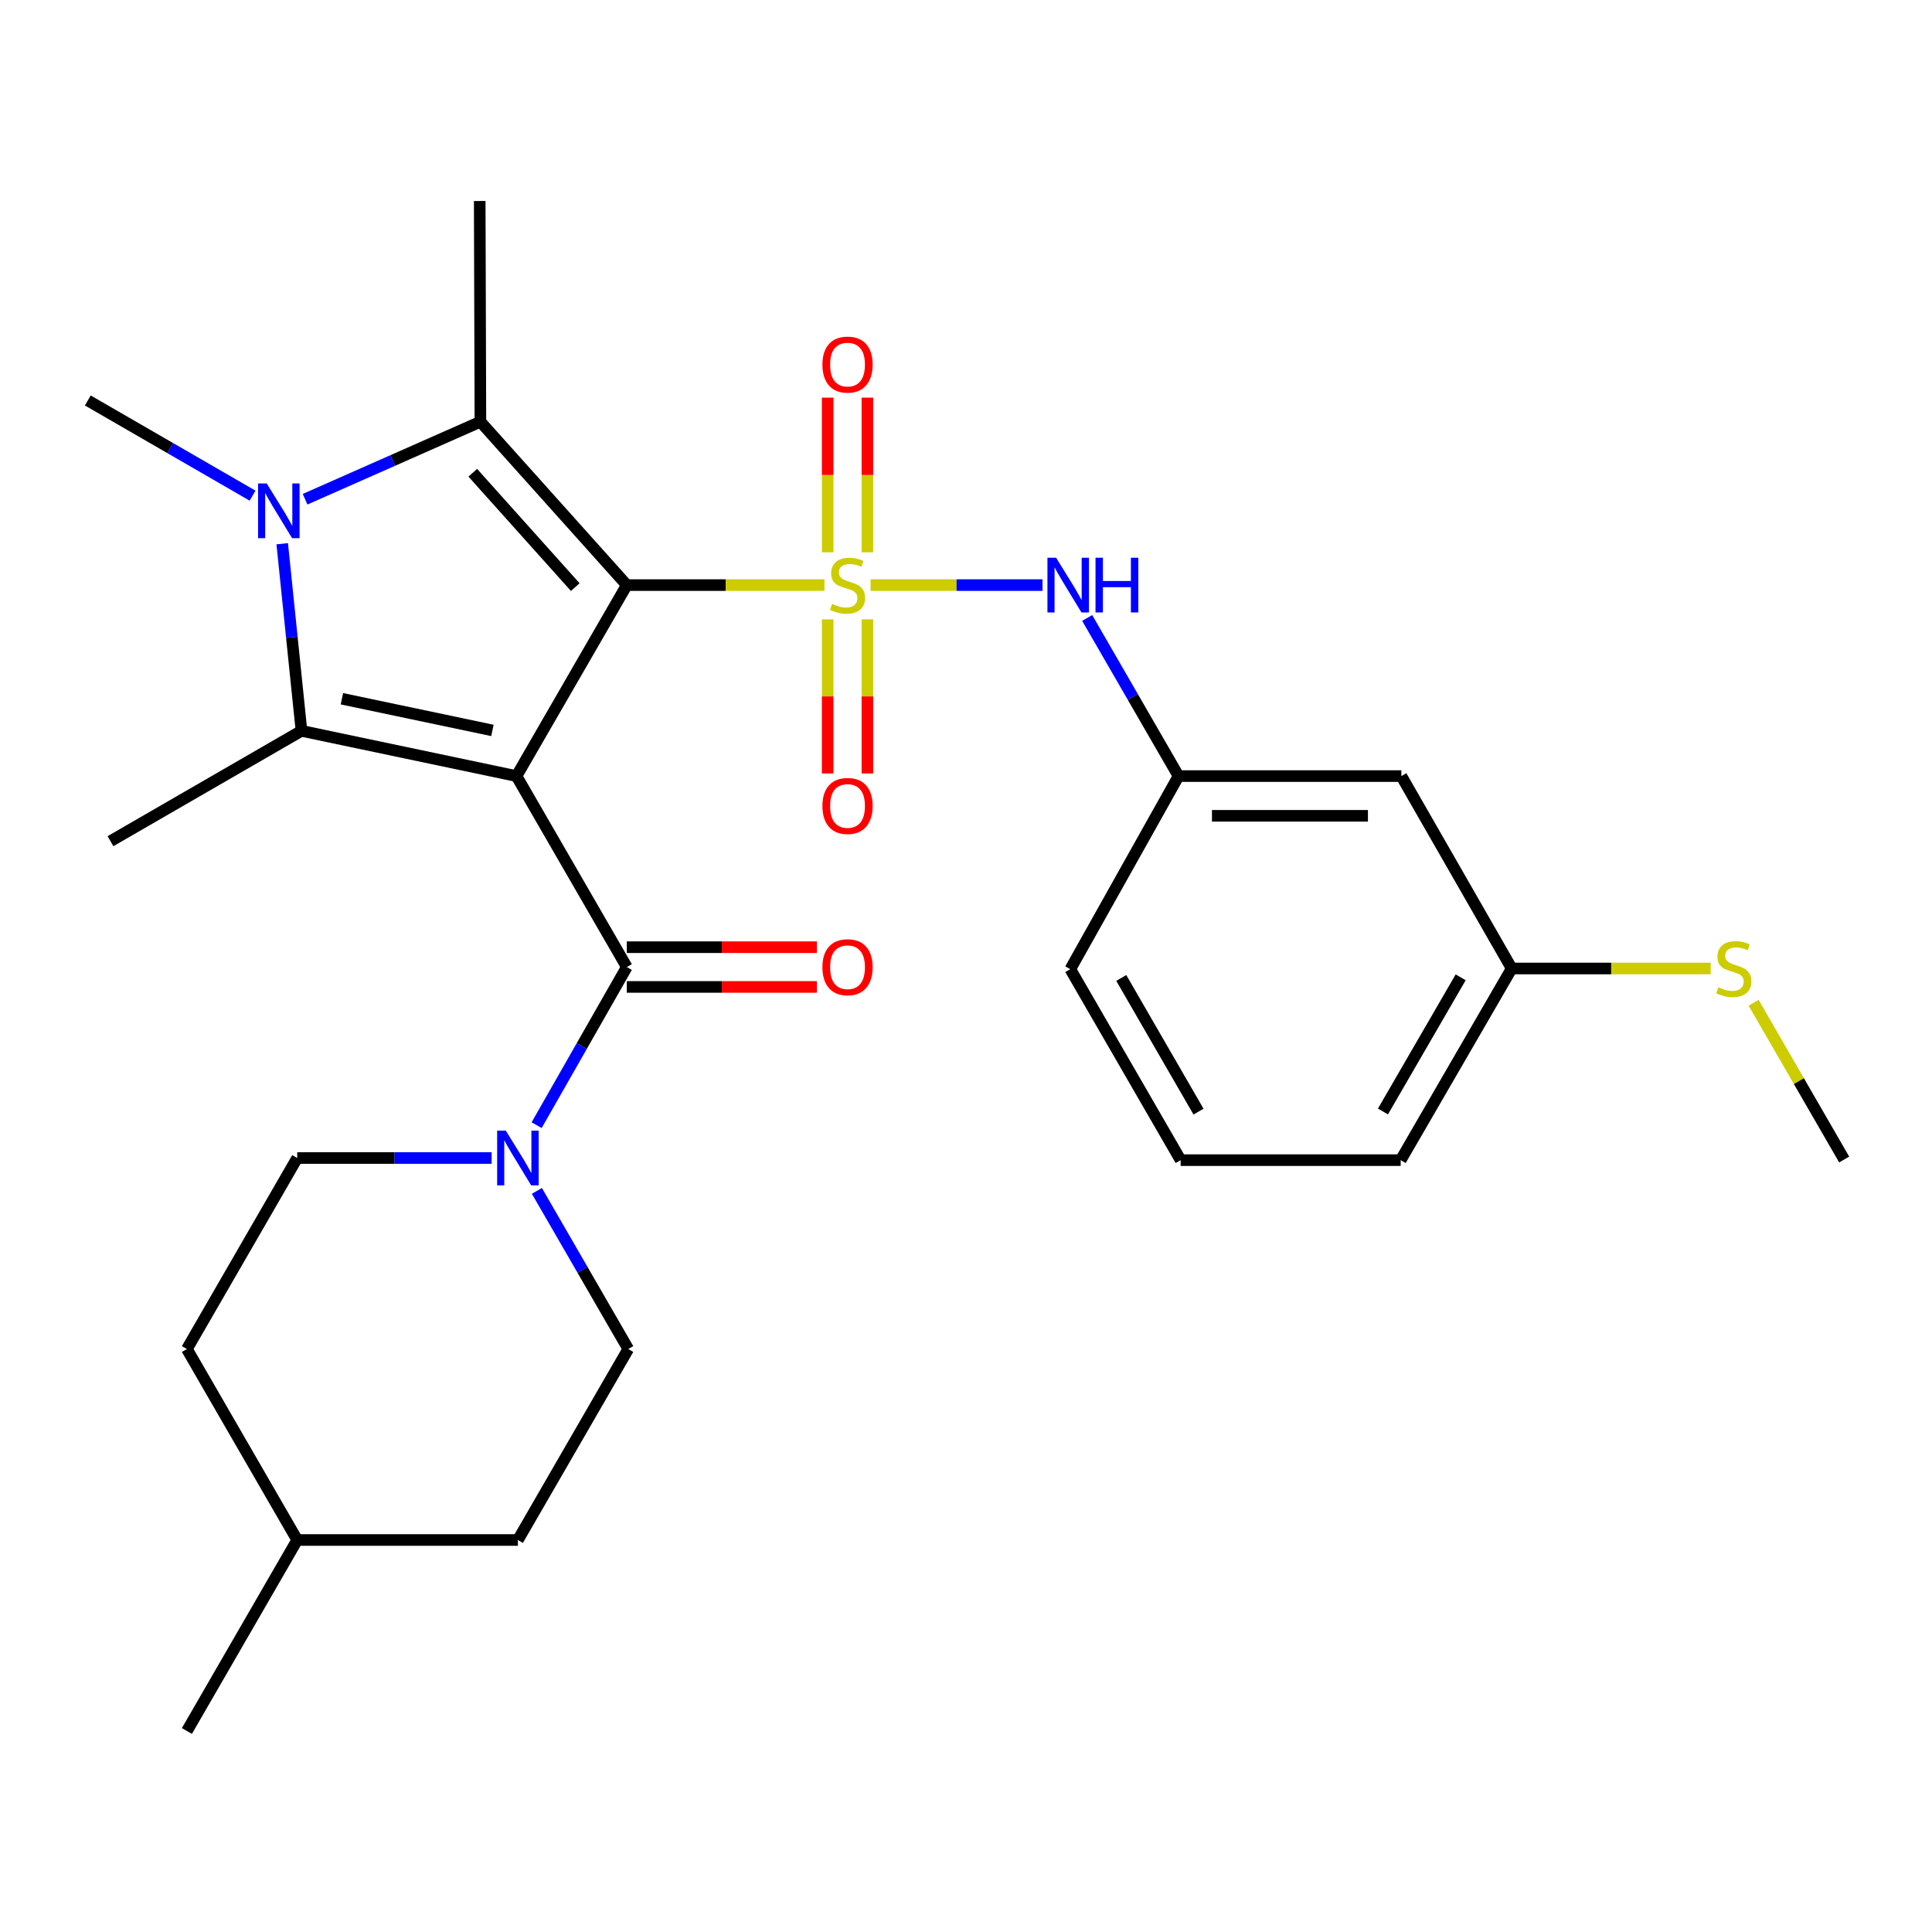 <?xml version='1.0' encoding='iso-8859-1'?>
<svg version='1.1' baseProfile='full'
              xmlns='http://www.w3.org/2000/svg'
                      xmlns:rdkit='http://www.rdkit.org/xml'
                      xmlns:xlink='http://www.w3.org/1999/xlink'
                  xml:space='preserve'
width='1000px' height='1000px' viewBox='0 0 1000 1000'>
<!-- END OF HEADER -->
<rect style='opacity:1.0;fill:#FFFFFF;stroke:none' width='1000' height='1000' x='0' y='0'> </rect>
<path class='bond-0' d='M 324.436,302.843 L 375.591,302.843' style='fill:none;fill-rule:evenodd;stroke:#000000;stroke-width:6px;stroke-linecap:butt;stroke-linejoin:miter;stroke-opacity:1' />
<path class='bond-0' d='M 375.591,302.843 L 426.747,302.843' style='fill:none;fill-rule:evenodd;stroke:#CCCC00;stroke-width:6px;stroke-linecap:butt;stroke-linejoin:miter;stroke-opacity:1' />
<path class='bond-1' d='M 324.436,302.843 L 267.335,401.701' style='fill:none;fill-rule:evenodd;stroke:#000000;stroke-width:6px;stroke-linecap:butt;stroke-linejoin:miter;stroke-opacity:1' />
<path class='bond-2' d='M 324.436,302.843 L 248.655,218.288' style='fill:none;fill-rule:evenodd;stroke:#000000;stroke-width:6px;stroke-linecap:butt;stroke-linejoin:miter;stroke-opacity:1' />
<path class='bond-2' d='M 297.754,303.885 L 244.708,244.697' style='fill:none;fill-rule:evenodd;stroke:#000000;stroke-width:6px;stroke-linecap:butt;stroke-linejoin:miter;stroke-opacity:1' />
<path class='bond-7' d='M 450.619,302.843 L 495.109,302.843' style='fill:none;fill-rule:evenodd;stroke:#CCCC00;stroke-width:6px;stroke-linecap:butt;stroke-linejoin:miter;stroke-opacity:1' />
<path class='bond-7' d='M 495.109,302.843 L 539.6,302.843' style='fill:none;fill-rule:evenodd;stroke:#0000FF;stroke-width:6px;stroke-linecap:butt;stroke-linejoin:miter;stroke-opacity:1' />
<path class='bond-8' d='M 428.401,320.579 L 428.401,360.463' style='fill:none;fill-rule:evenodd;stroke:#CCCC00;stroke-width:6px;stroke-linecap:butt;stroke-linejoin:miter;stroke-opacity:1' />
<path class='bond-8' d='M 428.401,360.463 L 428.401,400.347' style='fill:none;fill-rule:evenodd;stroke:#FF0000;stroke-width:6px;stroke-linecap:butt;stroke-linejoin:miter;stroke-opacity:1' />
<path class='bond-8' d='M 448.966,320.579 L 448.966,360.463' style='fill:none;fill-rule:evenodd;stroke:#CCCC00;stroke-width:6px;stroke-linecap:butt;stroke-linejoin:miter;stroke-opacity:1' />
<path class='bond-8' d='M 448.966,360.463 L 448.966,400.347' style='fill:none;fill-rule:evenodd;stroke:#FF0000;stroke-width:6px;stroke-linecap:butt;stroke-linejoin:miter;stroke-opacity:1' />
<path class='bond-9' d='M 448.966,285.868 L 448.966,245.844' style='fill:none;fill-rule:evenodd;stroke:#CCCC00;stroke-width:6px;stroke-linecap:butt;stroke-linejoin:miter;stroke-opacity:1' />
<path class='bond-9' d='M 448.966,245.844 L 448.966,205.821' style='fill:none;fill-rule:evenodd;stroke:#FF0000;stroke-width:6px;stroke-linecap:butt;stroke-linejoin:miter;stroke-opacity:1' />
<path class='bond-9' d='M 428.401,285.868 L 428.401,245.844' style='fill:none;fill-rule:evenodd;stroke:#CCCC00;stroke-width:6px;stroke-linecap:butt;stroke-linejoin:miter;stroke-opacity:1' />
<path class='bond-9' d='M 428.401,245.844 L 428.401,205.821' style='fill:none;fill-rule:evenodd;stroke:#FF0000;stroke-width:6px;stroke-linecap:butt;stroke-linejoin:miter;stroke-opacity:1' />
<path class='bond-3' d='M 267.335,401.701 L 156.046,378.281' style='fill:none;fill-rule:evenodd;stroke:#000000;stroke-width:6px;stroke-linecap:butt;stroke-linejoin:miter;stroke-opacity:1' />
<path class='bond-3' d='M 254.877,378.065 L 176.975,361.67' style='fill:none;fill-rule:evenodd;stroke:#000000;stroke-width:6px;stroke-linecap:butt;stroke-linejoin:miter;stroke-opacity:1' />
<path class='bond-5' d='M 267.335,401.701 L 324.436,500.548' style='fill:none;fill-rule:evenodd;stroke:#000000;stroke-width:6px;stroke-linecap:butt;stroke-linejoin:miter;stroke-opacity:1' />
<path class='bond-4' d='M 248.655,218.288 L 203.286,238.345' style='fill:none;fill-rule:evenodd;stroke:#000000;stroke-width:6px;stroke-linecap:butt;stroke-linejoin:miter;stroke-opacity:1' />
<path class='bond-4' d='M 203.286,238.345 L 157.916,258.402' style='fill:none;fill-rule:evenodd;stroke:#0000FF;stroke-width:6px;stroke-linecap:butt;stroke-linejoin:miter;stroke-opacity:1' />
<path class='bond-16' d='M 248.655,218.288 L 248.301,104.041' style='fill:none;fill-rule:evenodd;stroke:#000000;stroke-width:6px;stroke-linecap:butt;stroke-linejoin:miter;stroke-opacity:1' />
<path class='bond-17' d='M 156.046,378.281 L 57.188,435.393' style='fill:none;fill-rule:evenodd;stroke:#000000;stroke-width:6px;stroke-linecap:butt;stroke-linejoin:miter;stroke-opacity:1' />
<path class='bond-28' d='M 156.046,378.281 L 151.061,329.856' style='fill:none;fill-rule:evenodd;stroke:#000000;stroke-width:6px;stroke-linecap:butt;stroke-linejoin:miter;stroke-opacity:1' />
<path class='bond-28' d='M 151.061,329.856 L 146.077,281.432' style='fill:none;fill-rule:evenodd;stroke:#0000FF;stroke-width:6px;stroke-linecap:butt;stroke-linejoin:miter;stroke-opacity:1' />
<path class='bond-15' d='M 130.73,256.556 L 88.092,231.921' style='fill:none;fill-rule:evenodd;stroke:#0000FF;stroke-width:6px;stroke-linecap:butt;stroke-linejoin:miter;stroke-opacity:1' />
<path class='bond-15' d='M 88.092,231.921 L 45.455,207.286' style='fill:none;fill-rule:evenodd;stroke:#000000;stroke-width:6px;stroke-linecap:butt;stroke-linejoin:miter;stroke-opacity:1' />
<path class='bond-6' d='M 324.436,500.548 L 301.1,541.464' style='fill:none;fill-rule:evenodd;stroke:#000000;stroke-width:6px;stroke-linecap:butt;stroke-linejoin:miter;stroke-opacity:1' />
<path class='bond-6' d='M 301.1,541.464 L 277.764,582.379' style='fill:none;fill-rule:evenodd;stroke:#0000FF;stroke-width:6px;stroke-linecap:butt;stroke-linejoin:miter;stroke-opacity:1' />
<path class='bond-10' d='M 324.436,510.831 L 373.631,510.831' style='fill:none;fill-rule:evenodd;stroke:#000000;stroke-width:6px;stroke-linecap:butt;stroke-linejoin:miter;stroke-opacity:1' />
<path class='bond-10' d='M 373.631,510.831 L 422.827,510.831' style='fill:none;fill-rule:evenodd;stroke:#FF0000;stroke-width:6px;stroke-linecap:butt;stroke-linejoin:miter;stroke-opacity:1' />
<path class='bond-10' d='M 324.436,490.266 L 373.631,490.266' style='fill:none;fill-rule:evenodd;stroke:#000000;stroke-width:6px;stroke-linecap:butt;stroke-linejoin:miter;stroke-opacity:1' />
<path class='bond-10' d='M 373.631,490.266 L 422.827,490.266' style='fill:none;fill-rule:evenodd;stroke:#FF0000;stroke-width:6px;stroke-linecap:butt;stroke-linejoin:miter;stroke-opacity:1' />
<path class='bond-12' d='M 254.47,599.384 L 204.156,599.384' style='fill:none;fill-rule:evenodd;stroke:#0000FF;stroke-width:6px;stroke-linecap:butt;stroke-linejoin:miter;stroke-opacity:1' />
<path class='bond-12' d='M 204.156,599.384 L 153.841,599.384' style='fill:none;fill-rule:evenodd;stroke:#000000;stroke-width:6px;stroke-linecap:butt;stroke-linejoin:miter;stroke-opacity:1' />
<path class='bond-13' d='M 277.896,616.399 L 301.543,657.326' style='fill:none;fill-rule:evenodd;stroke:#0000FF;stroke-width:6px;stroke-linecap:butt;stroke-linejoin:miter;stroke-opacity:1' />
<path class='bond-13' d='M 301.543,657.326 L 325.19,698.254' style='fill:none;fill-rule:evenodd;stroke:#000000;stroke-width:6px;stroke-linecap:butt;stroke-linejoin:miter;stroke-opacity:1' />
<path class='bond-11' d='M 562.726,319.857 L 586.368,360.779' style='fill:none;fill-rule:evenodd;stroke:#0000FF;stroke-width:6px;stroke-linecap:butt;stroke-linejoin:miter;stroke-opacity:1' />
<path class='bond-11' d='M 586.368,360.779 L 610.009,401.701' style='fill:none;fill-rule:evenodd;stroke:#000000;stroke-width:6px;stroke-linecap:butt;stroke-linejoin:miter;stroke-opacity:1' />
<path class='bond-14' d='M 610.009,401.701 L 725.342,401.701' style='fill:none;fill-rule:evenodd;stroke:#000000;stroke-width:6px;stroke-linecap:butt;stroke-linejoin:miter;stroke-opacity:1' />
<path class='bond-14' d='M 627.309,422.266 L 708.042,422.266' style='fill:none;fill-rule:evenodd;stroke:#000000;stroke-width:6px;stroke-linecap:butt;stroke-linejoin:miter;stroke-opacity:1' />
<path class='bond-24' d='M 610.009,401.701 L 553.993,501.645' style='fill:none;fill-rule:evenodd;stroke:#000000;stroke-width:6px;stroke-linecap:butt;stroke-linejoin:miter;stroke-opacity:1' />
<path class='bond-21' d='M 153.841,599.384 L 96.74,698.254' style='fill:none;fill-rule:evenodd;stroke:#000000;stroke-width:6px;stroke-linecap:butt;stroke-linejoin:miter;stroke-opacity:1' />
<path class='bond-20' d='M 325.19,698.254 L 268.066,797.101' style='fill:none;fill-rule:evenodd;stroke:#000000;stroke-width:6px;stroke-linecap:butt;stroke-linejoin:miter;stroke-opacity:1' />
<path class='bond-18' d='M 725.342,401.701 L 782.454,501.291' style='fill:none;fill-rule:evenodd;stroke:#000000;stroke-width:6px;stroke-linecap:butt;stroke-linejoin:miter;stroke-opacity:1' />
<path class='bond-19' d='M 782.454,501.291 L 833.961,501.291' style='fill:none;fill-rule:evenodd;stroke:#000000;stroke-width:6px;stroke-linecap:butt;stroke-linejoin:miter;stroke-opacity:1' />
<path class='bond-19' d='M 833.961,501.291 L 885.467,501.291' style='fill:none;fill-rule:evenodd;stroke:#CCCC00;stroke-width:6px;stroke-linecap:butt;stroke-linejoin:miter;stroke-opacity:1' />
<path class='bond-30' d='M 782.454,501.291 L 724.988,600.492' style='fill:none;fill-rule:evenodd;stroke:#000000;stroke-width:6px;stroke-linecap:butt;stroke-linejoin:miter;stroke-opacity:1' />
<path class='bond-30' d='M 756.04,505.863 L 715.813,575.304' style='fill:none;fill-rule:evenodd;stroke:#000000;stroke-width:6px;stroke-linecap:butt;stroke-linejoin:miter;stroke-opacity:1' />
<path class='bond-26' d='M 907.668,519.026 L 931.107,559.593' style='fill:none;fill-rule:evenodd;stroke:#CCCC00;stroke-width:6px;stroke-linecap:butt;stroke-linejoin:miter;stroke-opacity:1' />
<path class='bond-26' d='M 931.107,559.593 L 954.545,600.161' style='fill:none;fill-rule:evenodd;stroke:#000000;stroke-width:6px;stroke-linecap:butt;stroke-linejoin:miter;stroke-opacity:1' />
<path class='bond-22' d='M 268.066,797.101 L 153.841,797.101' style='fill:none;fill-rule:evenodd;stroke:#000000;stroke-width:6px;stroke-linecap:butt;stroke-linejoin:miter;stroke-opacity:1' />
<path class='bond-29' d='M 96.74,698.254 L 153.841,797.101' style='fill:none;fill-rule:evenodd;stroke:#000000;stroke-width:6px;stroke-linecap:butt;stroke-linejoin:miter;stroke-opacity:1' />
<path class='bond-27' d='M 153.841,797.101 L 96.74,895.959' style='fill:none;fill-rule:evenodd;stroke:#000000;stroke-width:6px;stroke-linecap:butt;stroke-linejoin:miter;stroke-opacity:1' />
<path class='bond-23' d='M 611.106,600.492 L 553.993,501.645' style='fill:none;fill-rule:evenodd;stroke:#000000;stroke-width:6px;stroke-linecap:butt;stroke-linejoin:miter;stroke-opacity:1' />
<path class='bond-23' d='M 620.345,575.377 L 580.366,506.184' style='fill:none;fill-rule:evenodd;stroke:#000000;stroke-width:6px;stroke-linecap:butt;stroke-linejoin:miter;stroke-opacity:1' />
<path class='bond-25' d='M 611.106,600.492 L 724.988,600.492' style='fill:none;fill-rule:evenodd;stroke:#000000;stroke-width:6px;stroke-linecap:butt;stroke-linejoin:miter;stroke-opacity:1' />
<path  class='atom-1' d='M 430.683 312.563
Q 431.003 312.683, 432.323 313.243
Q 433.643 313.803, 435.083 314.163
Q 436.563 314.483, 438.003 314.483
Q 440.683 314.483, 442.243 313.203
Q 443.803 311.883, 443.803 309.603
Q 443.803 308.043, 443.003 307.083
Q 442.243 306.123, 441.043 305.603
Q 439.843 305.083, 437.843 304.483
Q 435.323 303.723, 433.803 303.003
Q 432.323 302.283, 431.243 300.763
Q 430.203 299.243, 430.203 296.683
Q 430.203 293.123, 432.603 290.923
Q 435.043 288.723, 439.843 288.723
Q 443.123 288.723, 446.843 290.283
L 445.923 293.363
Q 442.523 291.963, 439.963 291.963
Q 437.203 291.963, 435.683 293.123
Q 434.163 294.243, 434.203 296.203
Q 434.203 297.723, 434.963 298.643
Q 435.763 299.563, 436.883 300.083
Q 438.043 300.603, 439.963 301.203
Q 442.523 302.003, 444.043 302.803
Q 445.563 303.603, 446.643 305.243
Q 447.763 306.843, 447.763 309.603
Q 447.763 313.523, 445.123 315.643
Q 442.523 317.723, 438.163 317.723
Q 435.643 317.723, 433.723 317.163
Q 431.843 316.643, 429.603 315.723
L 430.683 312.563
' fill='#CCCC00'/>
<path  class='atom-5' d='M 138.064 250.25
L 147.344 265.25
Q 148.264 266.73, 149.744 269.41
Q 151.224 272.09, 151.304 272.25
L 151.304 250.25
L 155.064 250.25
L 155.064 278.57
L 151.184 278.57
L 141.224 262.17
Q 140.064 260.25, 138.824 258.05
Q 137.624 255.85, 137.264 255.17
L 137.264 278.57
L 133.584 278.57
L 133.584 250.25
L 138.064 250.25
' fill='#0000FF'/>
<path  class='atom-7' d='M 261.806 585.224
L 271.086 600.224
Q 272.006 601.704, 273.486 604.384
Q 274.966 607.064, 275.046 607.224
L 275.046 585.224
L 278.806 585.224
L 278.806 613.544
L 274.926 613.544
L 264.966 597.144
Q 263.806 595.224, 262.566 593.024
Q 261.366 590.824, 261.006 590.144
L 261.006 613.544
L 257.326 613.544
L 257.326 585.224
L 261.806 585.224
' fill='#0000FF'/>
<path  class='atom-8' d='M 546.637 288.683
L 555.917 303.683
Q 556.837 305.163, 558.317 307.843
Q 559.797 310.523, 559.877 310.683
L 559.877 288.683
L 563.637 288.683
L 563.637 317.003
L 559.757 317.003
L 549.797 300.603
Q 548.637 298.683, 547.397 296.483
Q 546.197 294.283, 545.837 293.603
L 545.837 317.003
L 542.157 317.003
L 542.157 288.683
L 546.637 288.683
' fill='#0000FF'/>
<path  class='atom-8' d='M 567.037 288.683
L 570.877 288.683
L 570.877 300.723
L 585.357 300.723
L 585.357 288.683
L 589.197 288.683
L 589.197 317.003
L 585.357 317.003
L 585.357 303.923
L 570.877 303.923
L 570.877 317.003
L 567.037 317.003
L 567.037 288.683
' fill='#0000FF'/>
<path  class='atom-9' d='M 425.683 417.159
Q 425.683 410.359, 429.043 406.559
Q 432.403 402.759, 438.683 402.759
Q 444.963 402.759, 448.323 406.559
Q 451.683 410.359, 451.683 417.159
Q 451.683 424.039, 448.283 427.959
Q 444.883 431.839, 438.683 431.839
Q 432.443 431.839, 429.043 427.959
Q 425.683 424.079, 425.683 417.159
M 438.683 428.639
Q 443.003 428.639, 445.323 425.759
Q 447.683 422.839, 447.683 417.159
Q 447.683 411.599, 445.323 408.799
Q 443.003 405.959, 438.683 405.959
Q 434.363 405.959, 432.003 408.759
Q 429.683 411.559, 429.683 417.159
Q 429.683 422.879, 432.003 425.759
Q 434.363 428.639, 438.683 428.639
' fill='#FF0000'/>
<path  class='atom-10' d='M 425.683 188.71
Q 425.683 181.91, 429.043 178.11
Q 432.403 174.31, 438.683 174.31
Q 444.963 174.31, 448.323 178.11
Q 451.683 181.91, 451.683 188.71
Q 451.683 195.59, 448.283 199.51
Q 444.883 203.39, 438.683 203.39
Q 432.443 203.39, 429.043 199.51
Q 425.683 195.63, 425.683 188.71
M 438.683 200.19
Q 443.003 200.19, 445.323 197.31
Q 447.683 194.39, 447.683 188.71
Q 447.683 183.15, 445.323 180.35
Q 443.003 177.51, 438.683 177.51
Q 434.363 177.51, 432.003 180.31
Q 429.683 183.11, 429.683 188.71
Q 429.683 194.43, 432.003 197.31
Q 434.363 200.19, 438.683 200.19
' fill='#FF0000'/>
<path  class='atom-11' d='M 425.683 500.628
Q 425.683 493.828, 429.043 490.028
Q 432.403 486.228, 438.683 486.228
Q 444.963 486.228, 448.323 490.028
Q 451.683 493.828, 451.683 500.628
Q 451.683 507.508, 448.283 511.428
Q 444.883 515.308, 438.683 515.308
Q 432.443 515.308, 429.043 511.428
Q 425.683 507.548, 425.683 500.628
M 438.683 512.108
Q 443.003 512.108, 445.323 509.228
Q 447.683 506.308, 447.683 500.628
Q 447.683 495.068, 445.323 492.268
Q 443.003 489.428, 438.683 489.428
Q 434.363 489.428, 432.003 492.228
Q 429.683 495.028, 429.683 500.628
Q 429.683 506.348, 432.003 509.228
Q 434.363 512.108, 438.683 512.108
' fill='#FF0000'/>
<path  class='atom-20' d='M 889.422 511.011
Q 889.742 511.131, 891.062 511.691
Q 892.382 512.251, 893.822 512.611
Q 895.302 512.931, 896.742 512.931
Q 899.422 512.931, 900.982 511.651
Q 902.542 510.331, 902.542 508.051
Q 902.542 506.491, 901.742 505.531
Q 900.982 504.571, 899.782 504.051
Q 898.582 503.531, 896.582 502.931
Q 894.062 502.171, 892.542 501.451
Q 891.062 500.731, 889.982 499.211
Q 888.942 497.691, 888.942 495.131
Q 888.942 491.571, 891.342 489.371
Q 893.782 487.171, 898.582 487.171
Q 901.862 487.171, 905.582 488.731
L 904.662 491.811
Q 901.262 490.411, 898.702 490.411
Q 895.942 490.411, 894.422 491.571
Q 892.902 492.691, 892.942 494.651
Q 892.942 496.171, 893.702 497.091
Q 894.502 498.011, 895.622 498.531
Q 896.782 499.051, 898.702 499.651
Q 901.262 500.451, 902.782 501.251
Q 904.302 502.051, 905.382 503.691
Q 906.502 505.291, 906.502 508.051
Q 906.502 511.971, 903.862 514.091
Q 901.262 516.171, 896.902 516.171
Q 894.382 516.171, 892.462 515.611
Q 890.582 515.091, 888.342 514.171
L 889.422 511.011
' fill='#CCCC00'/>
</svg>
